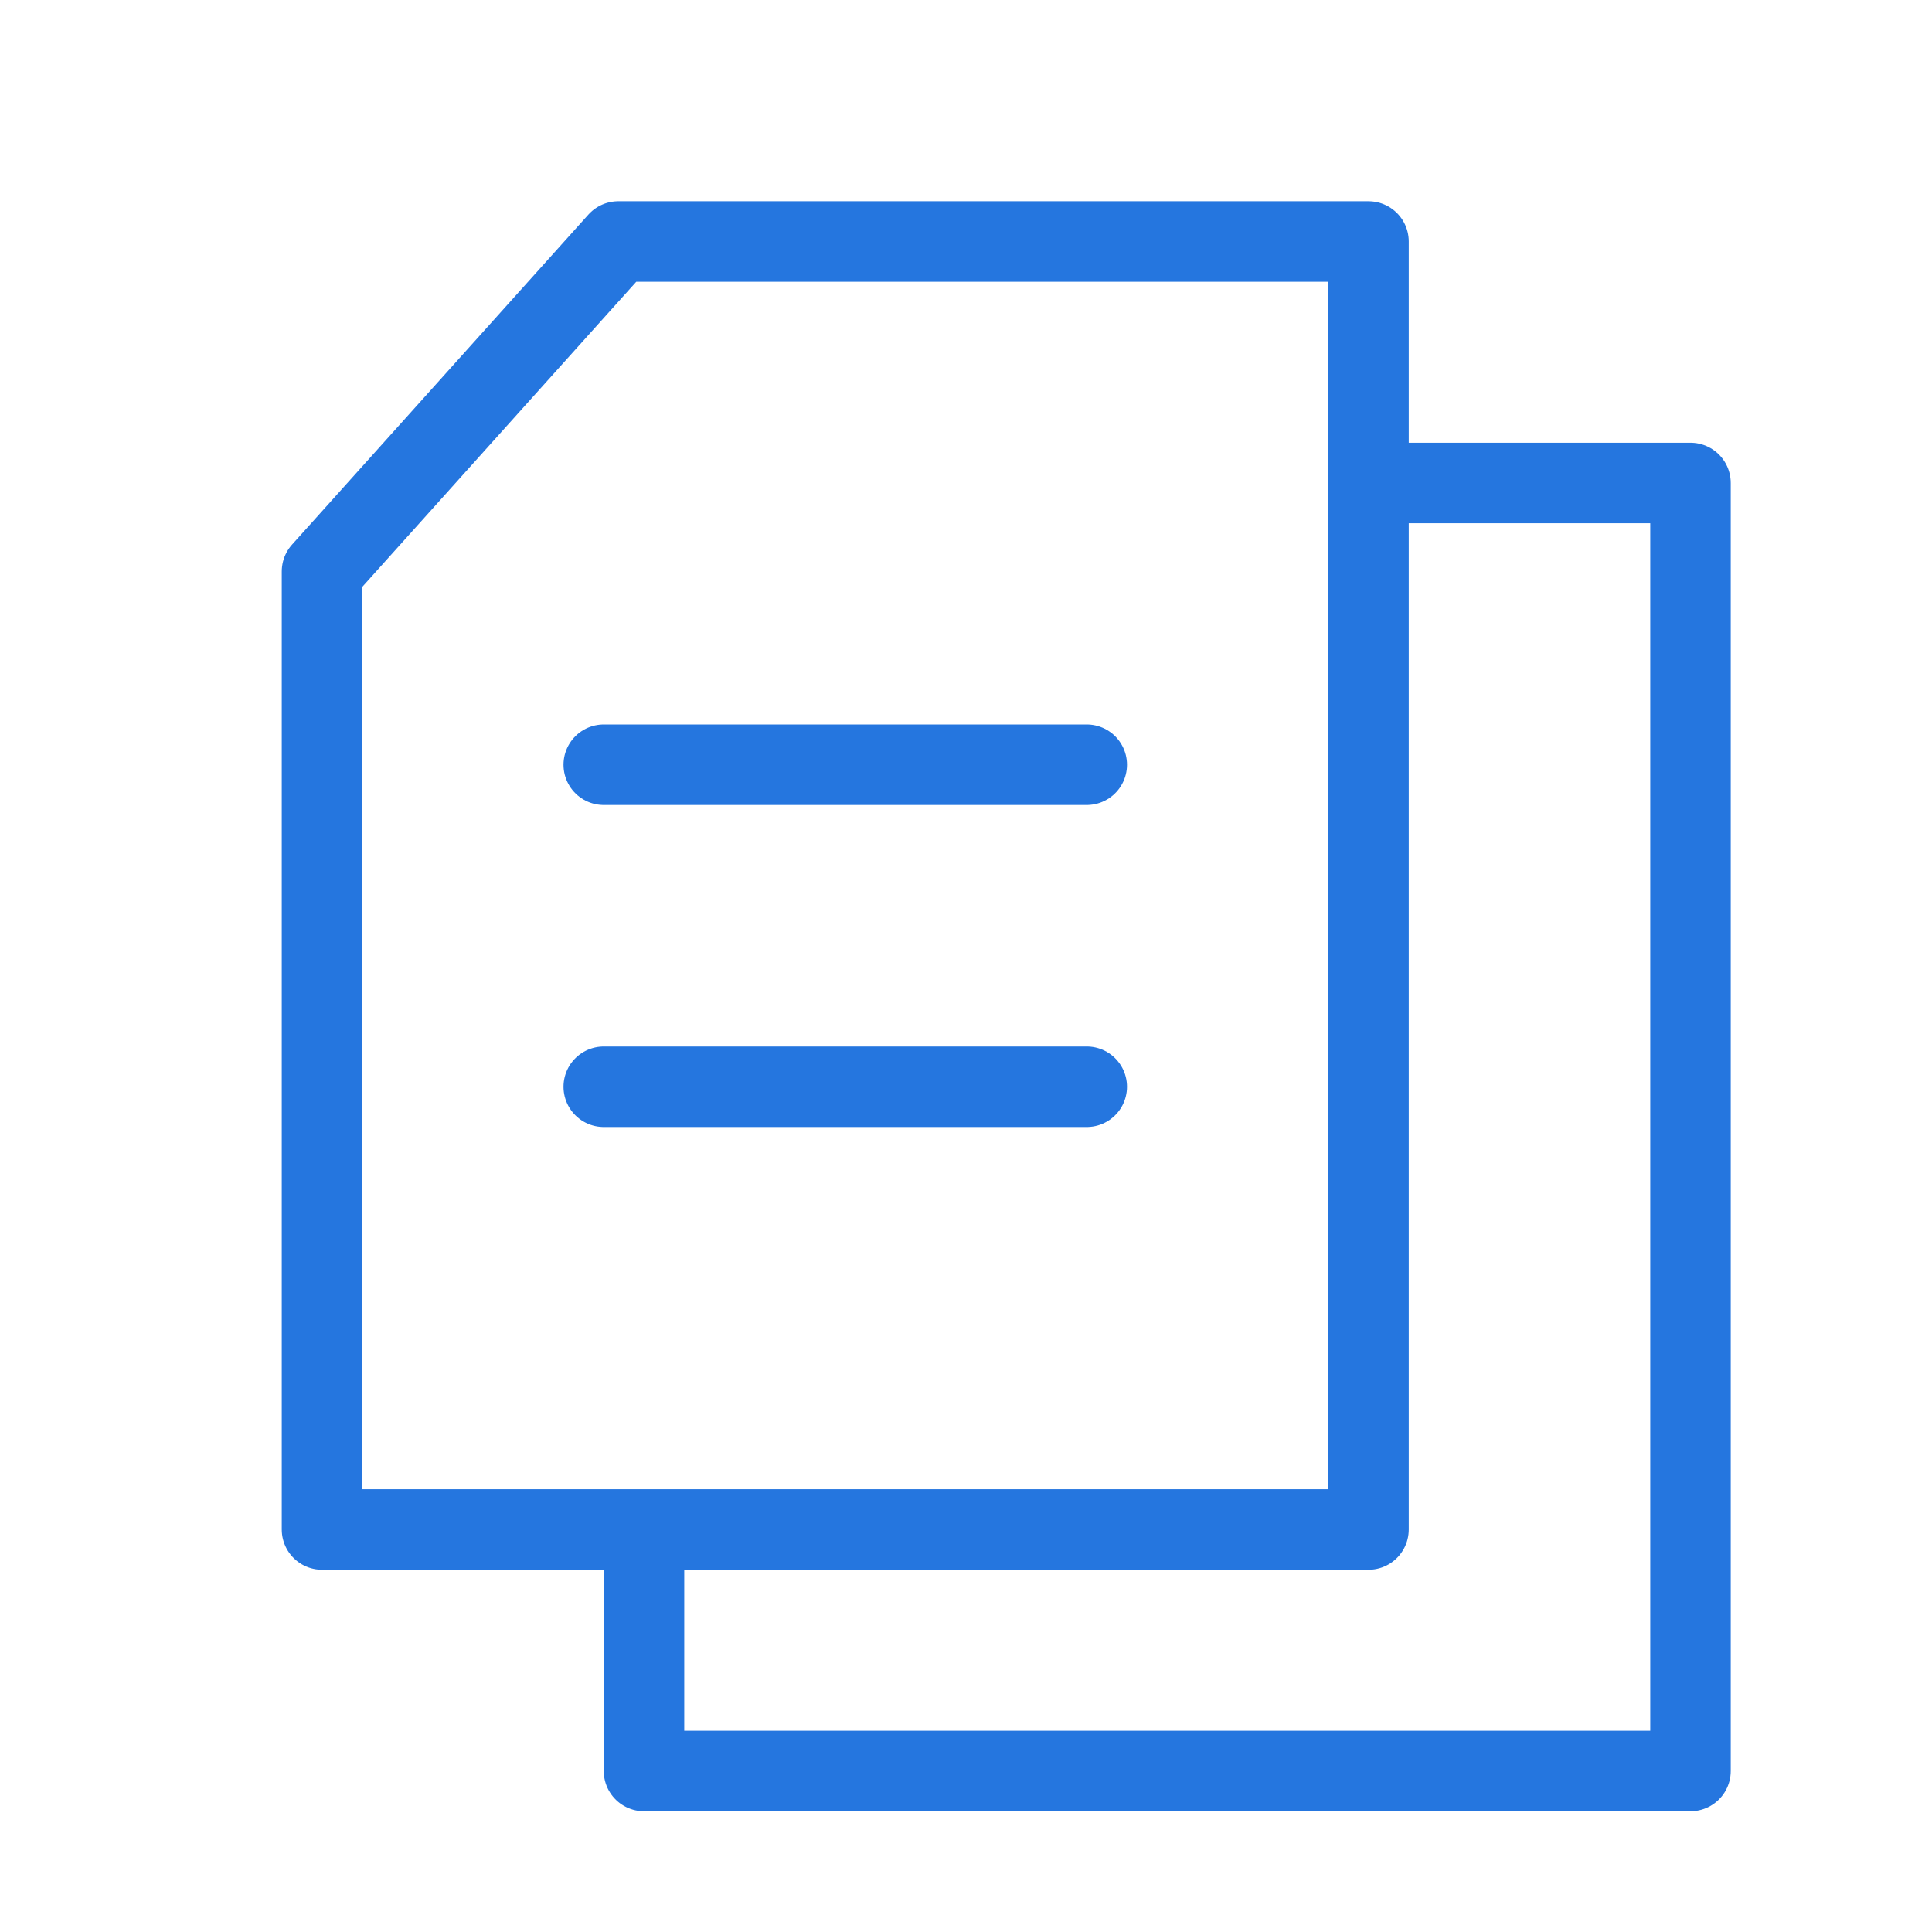 <?xml version="1.0" encoding="UTF-8"?>
<svg width="24px" height="24px" viewBox="0 0 24 24" version="1.1" xmlns="http://www.w3.org/2000/svg" xmlns:xlink="http://www.w3.org/1999/xlink">
    <title>A0194AFE-2D27-409B-BEF0-576FB655F050</title>
    <g id="6_新增客戶(part3)" stroke="none" stroke-width="1" fill="none" fill-rule="evenodd" stroke-linecap="round" stroke-linejoin="round">
        <g id="奇韋Insure80_6.2客戶詳細頁_web" transform="translate(-1245, -133)" stroke="#2576DF">
            <g id="btn/secondary/large/default_withicon" transform="translate(1219, 120)">
                <g id="Group" transform="translate(26, 9)">
                    <g id="icon/btn/copy" transform="translate(0, 4)">
                        <polygon id="Rectangle" points="4 7.099 7.681 3 17 3 17 19 4 19"></polygon>
                        <polyline id="Path" points="17 6 21 6 21 22 8 22 8 19.031"></polyline>
                        <line x1="7.5" y1="9.5" x2="13.5" y2="9.5" id="Line-23"></line>
                        <line x1="7.5" y1="13.5" x2="13.5" y2="13.5" id="Line-23"></line>
                    </g>
                </g>
            </g>
        </g>
    </g>
</svg>